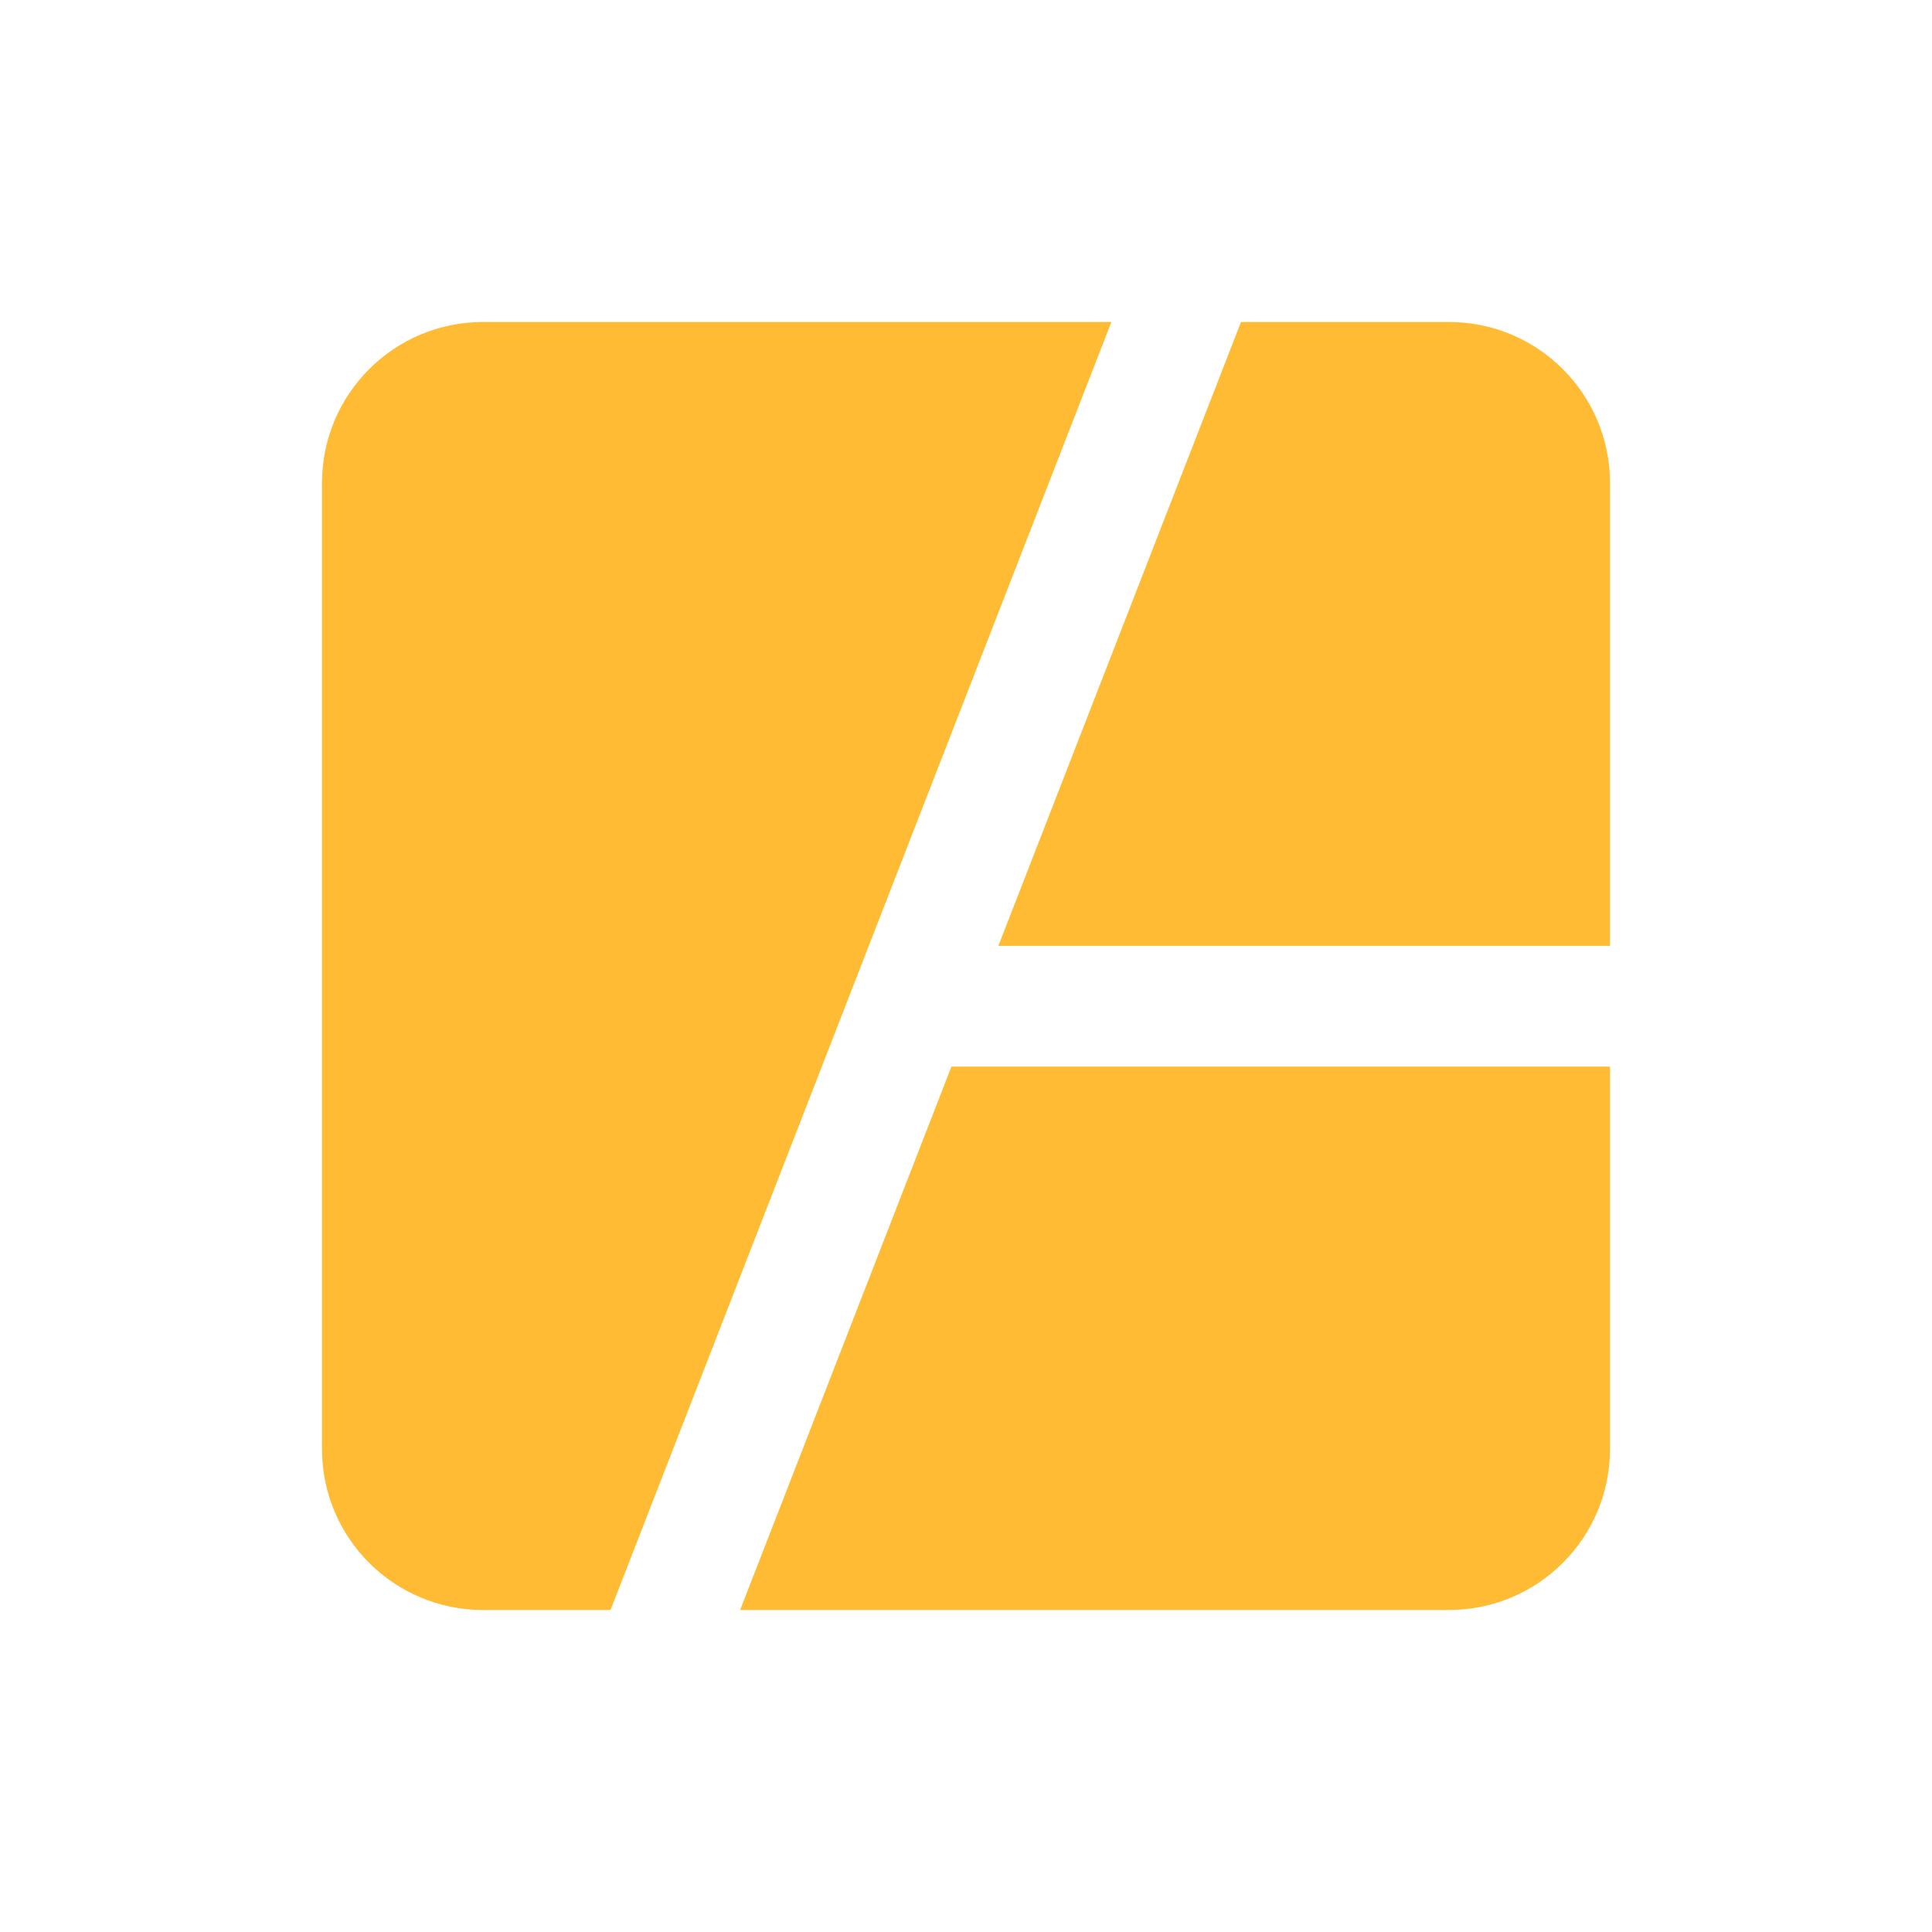 <svg width="24" height="24" viewBox="0 0 24 24" fill="none" xmlns="http://www.w3.org/2000/svg">
<path fill-rule="evenodd" clip-rule="evenodd" d="M9.194 20H18C19.105 20 20 19.105 20 18V13.25H11.819L9.194 20ZM12.402 11.75H20V6C20 4.895 19.105 4 18 4H15.416L12.402 11.75ZM13.806 4H6C4.895 4 4 4.895 4 6V18C4 19.105 4.895 20 6 20H7.584L13.806 4Z" fill="#FFBB34"/>
</svg>
